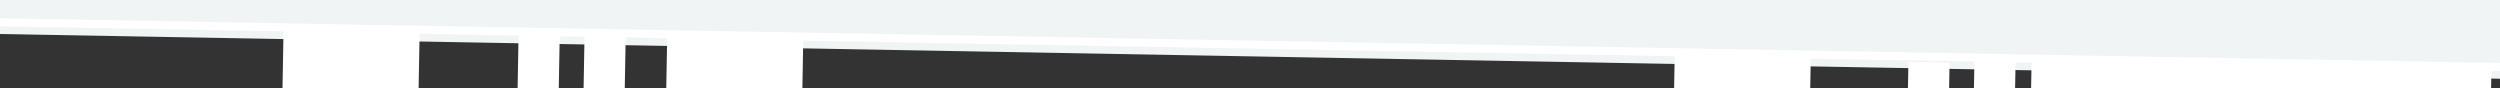 <?xml version="1.0" encoding="utf-8"?>
<!-- Generator: Adobe Illustrator 22.1.0, SVG Export Plug-In . SVG Version: 6.00 Build 0)  -->
<svg version="1.1" id="Layer_1" xmlns="http://www.w3.org/2000/svg" xmlns:xlink="http://www.w3.org/1999/xlink" x="0px" y="0px"
	 viewBox="0 0 595.3 21" style="enable-background:new 0 0 595.3 21;" xml:space="preserve">
<rect x="0" y="0" width="595.3" height="21" fill="#333333" stroke="none"/>
<style type="text/css">
	.st0{fill:#F1F4F5;}
	.st1{fill:#FFFFFF;}
</style>
<g>
	
		<rect x="-19" y="-116.2" transform="matrix(-1 -1.788473e-02 1.788473e-02 -1 638.838 -96.71)" class="st0" width="676" height="130"/>
	
		<rect x="-20.1" y="10.1" transform="matrix(-1 -1.788335e-02 1.788335e-02 -1 635.5 27.722)" class="st1" width="676" height="1.9"/>
	
		<rect x="483.6" y="14.9" transform="matrix(-1 -1.788335e-02 1.788335e-02 -1 1076.146 65.2)" class="st1" width="109.5" height="25.7"/>
	
		<rect x="469.9" y="13.8" transform="matrix(-1 -1.788335e-02 1.788335e-02 -1 949.158 61.793)" class="st1" width="9.8" height="25.7"/>
	
		<rect x="454.3" y="14.8" transform="matrix(-1 -1.788335e-02 1.788335e-02 -1 917.809 63.512)" class="st1" width="9.8" height="25.7"/>
	
		<rect x="398.7" y="12.7" transform="matrix(-1 -1.788335e-02 1.788335e-02 -1 829.207 58.574)" class="st1" width="32.4" height="25.7"/>
	
		<rect x="158.7" y="8.4" transform="matrix(-1 -1.788335e-02 1.788335e-02 -1 349.371 45.699)" class="st1" width="32.4" height="25.7"/>
	
		<rect x="138.9" y="7.2" transform="matrix(-1 -1.788335e-02 1.788335e-02 -1 287.324 42.753)" class="st1" width="9.8" height="25.7"/>
	
		<rect x="123.3" y="8.2" transform="matrix(-1 -1.788335e-02 1.788335e-02 -1 255.976 44.473)" class="st1" width="9.8" height="25.7"/>
	
		<rect x="67.4" y="6.8" transform="matrix(-1 -1.788335e-02 1.788335e-02 -1 166.748 40.798)" class="st1" width="32.4" height="25.7"/>
</g>
</svg>
